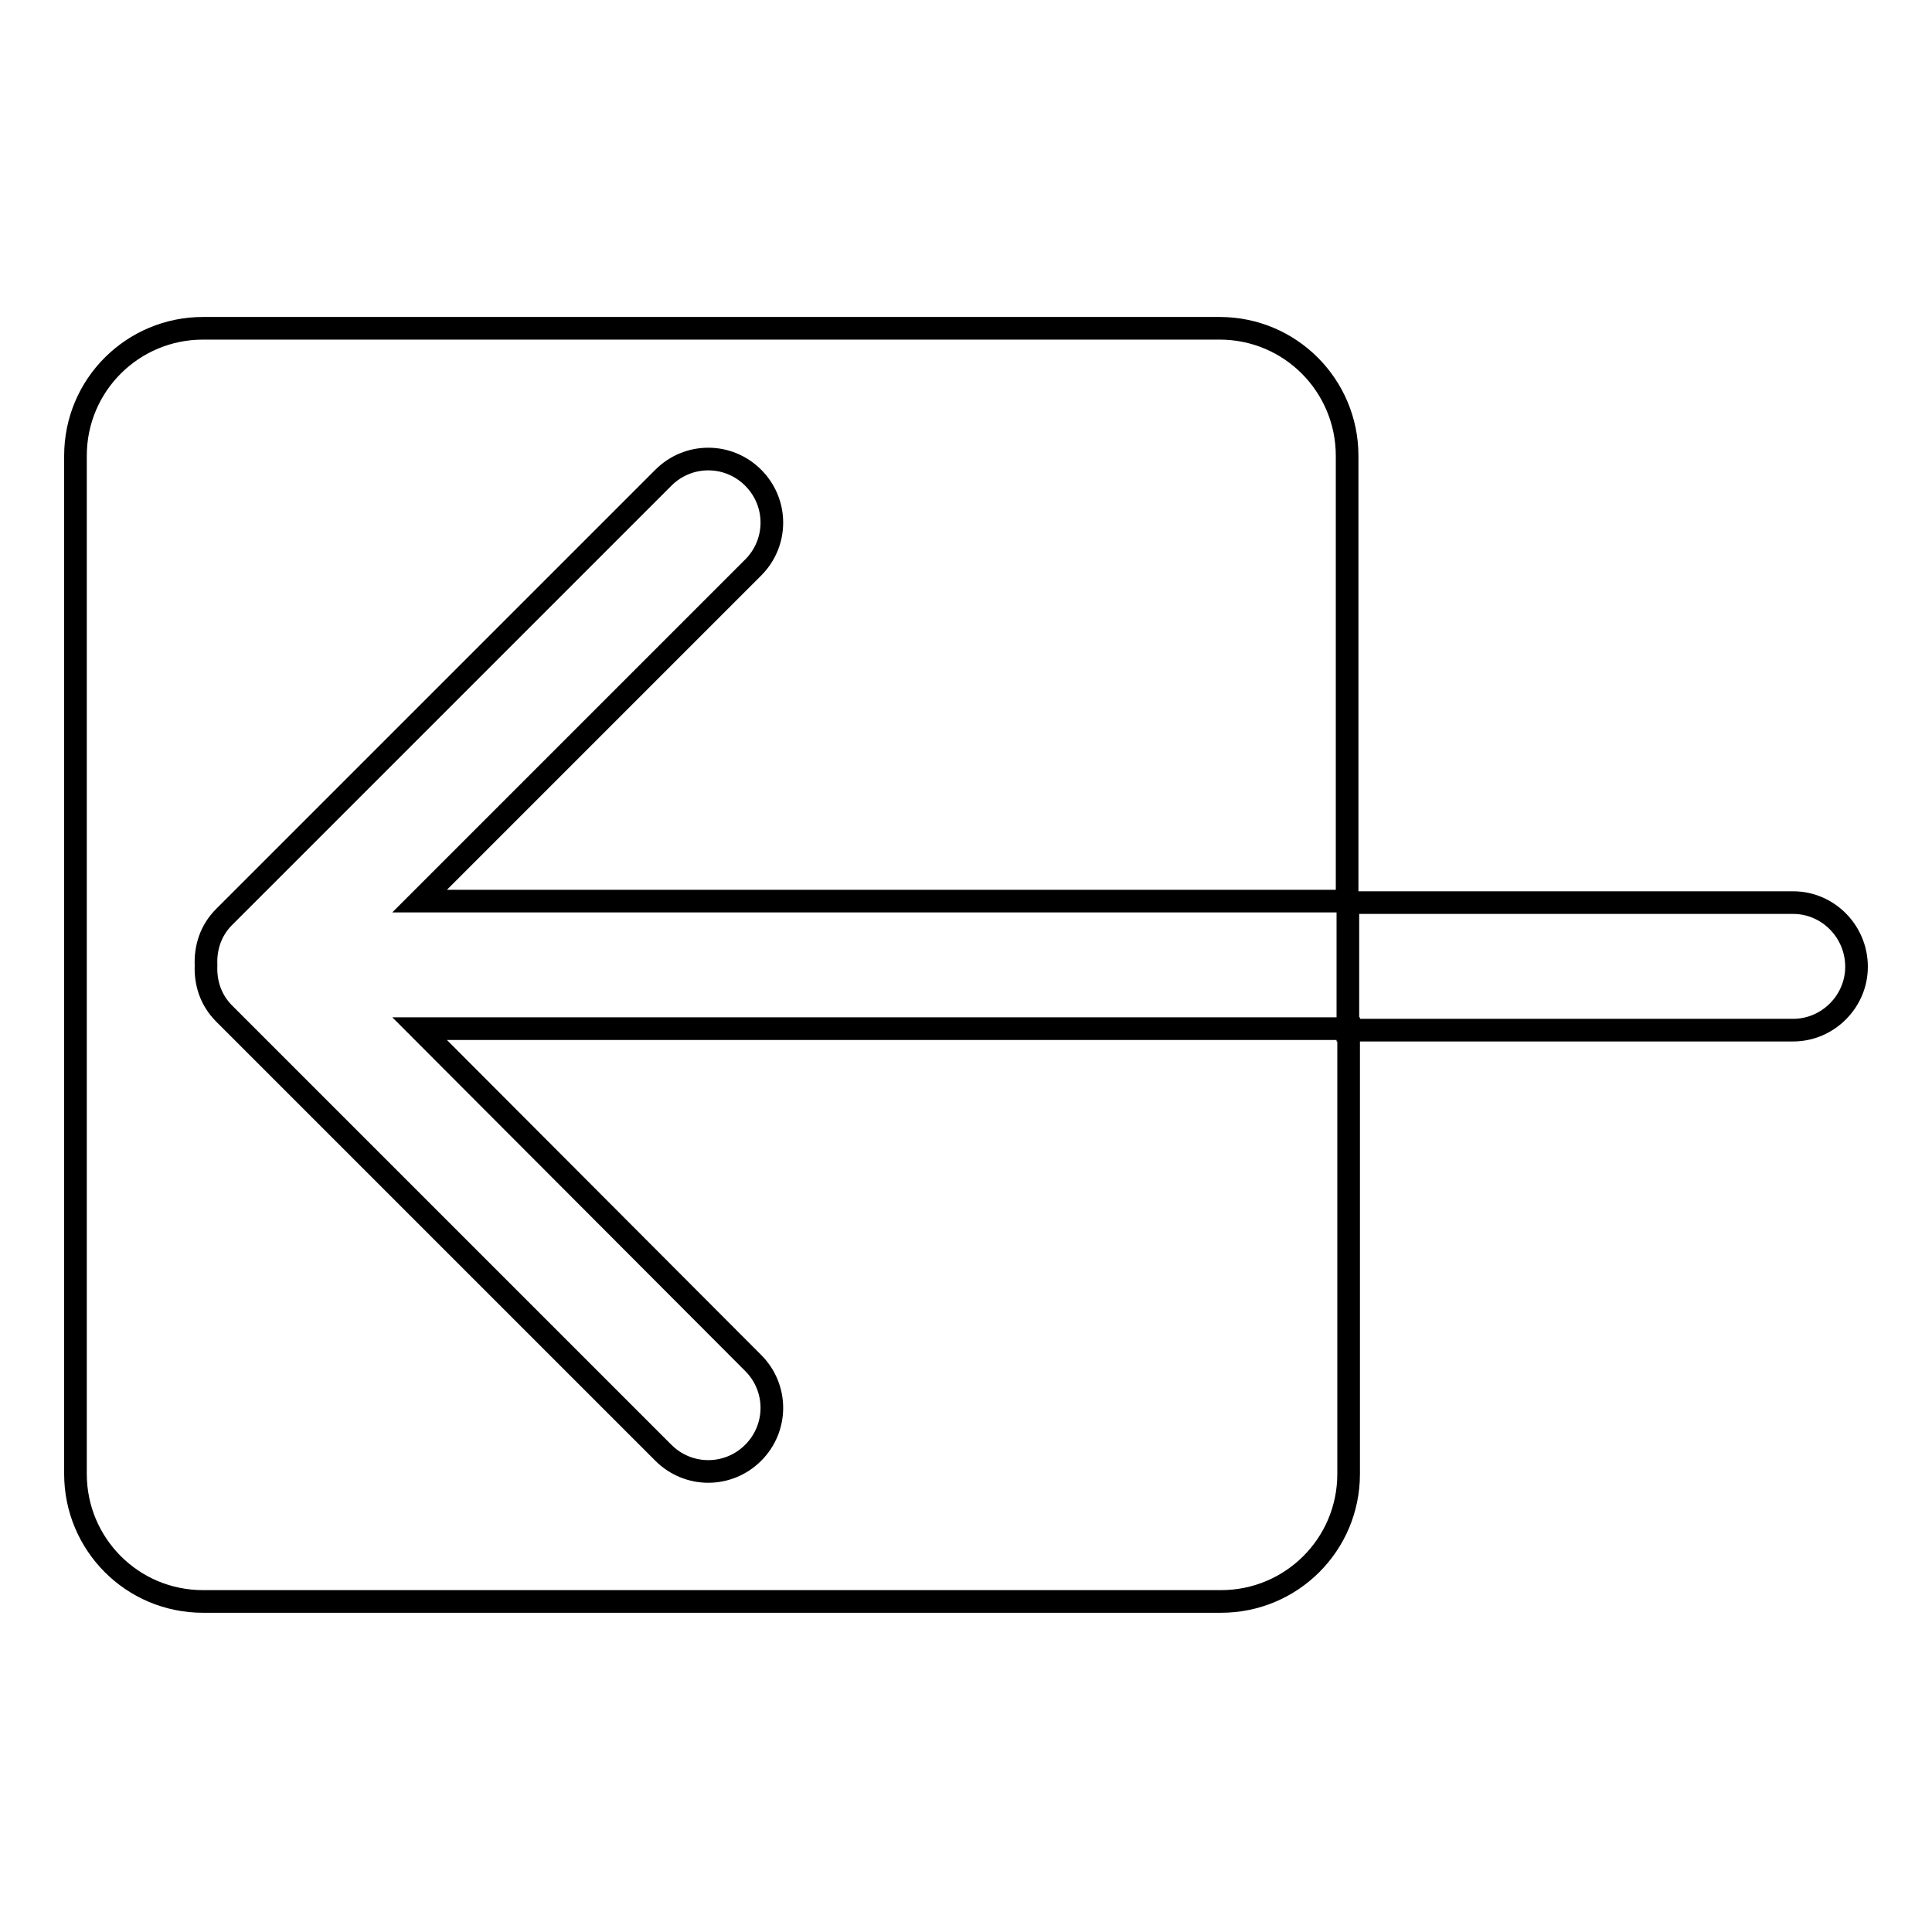 <?xml version="1.0" encoding="utf-8"?>
<!-- Svg Vector Icons : http://www.onlinewebfonts.com/icon -->
<!DOCTYPE svg PUBLIC "-//W3C//DTD SVG 1.1//EN" "http://www.w3.org/Graphics/SVG/1.1/DTD/svg11.dtd">
<svg version="1.1" xmlns="http://www.w3.org/2000/svg" xmlns:xlink="http://www.w3.org/1999/xlink" x="0px" y="0px" viewBox="0 0 256 256" enable-background="new 0 0 256 256" xml:space="preserve">
<g><g><g><g id="_x37__10_"><g><path stroke-width="3" fill-opacity="0" stroke="#000000"  d="M99.8,180.6c3.3,3.3,3.3,8.6,0,11.9c-3.3,3.3-8.6,3.3-11.9,0l-58.2-58.2c-1.8-1.8-2.5-4.1-2.4-6.4c-0.1-2.3,0.6-4.6,2.4-6.4l58.2-58.2c3.3-3.3,8.6-3.3,11.9,0c3.3,3.3,3.3,8.6,0,11.9l-44.2,44.2h122.9v-59c0-9.3-7.5-16.9-16.9-16.9H26.9c-9.3,0-16.9,7.5-16.9,16.9v134.9c0,9.3,7.5,16.9,16.9,16.9h134.9c9.3,0,16.9-7.5,16.9-16.9v-59H55.6L99.8,180.6z M237.6,119.6h-59v16.9h59c4.6,0,8.4-3.8,8.4-8.4C246,123.4,242.2,119.6,237.6,119.6z"/></g></g></g><g></g><g></g><g></g><g></g><g></g><g></g><g></g><g></g><g></g><g></g><g></g><g></g><g></g><g></g><g></g></g></g>
</svg>